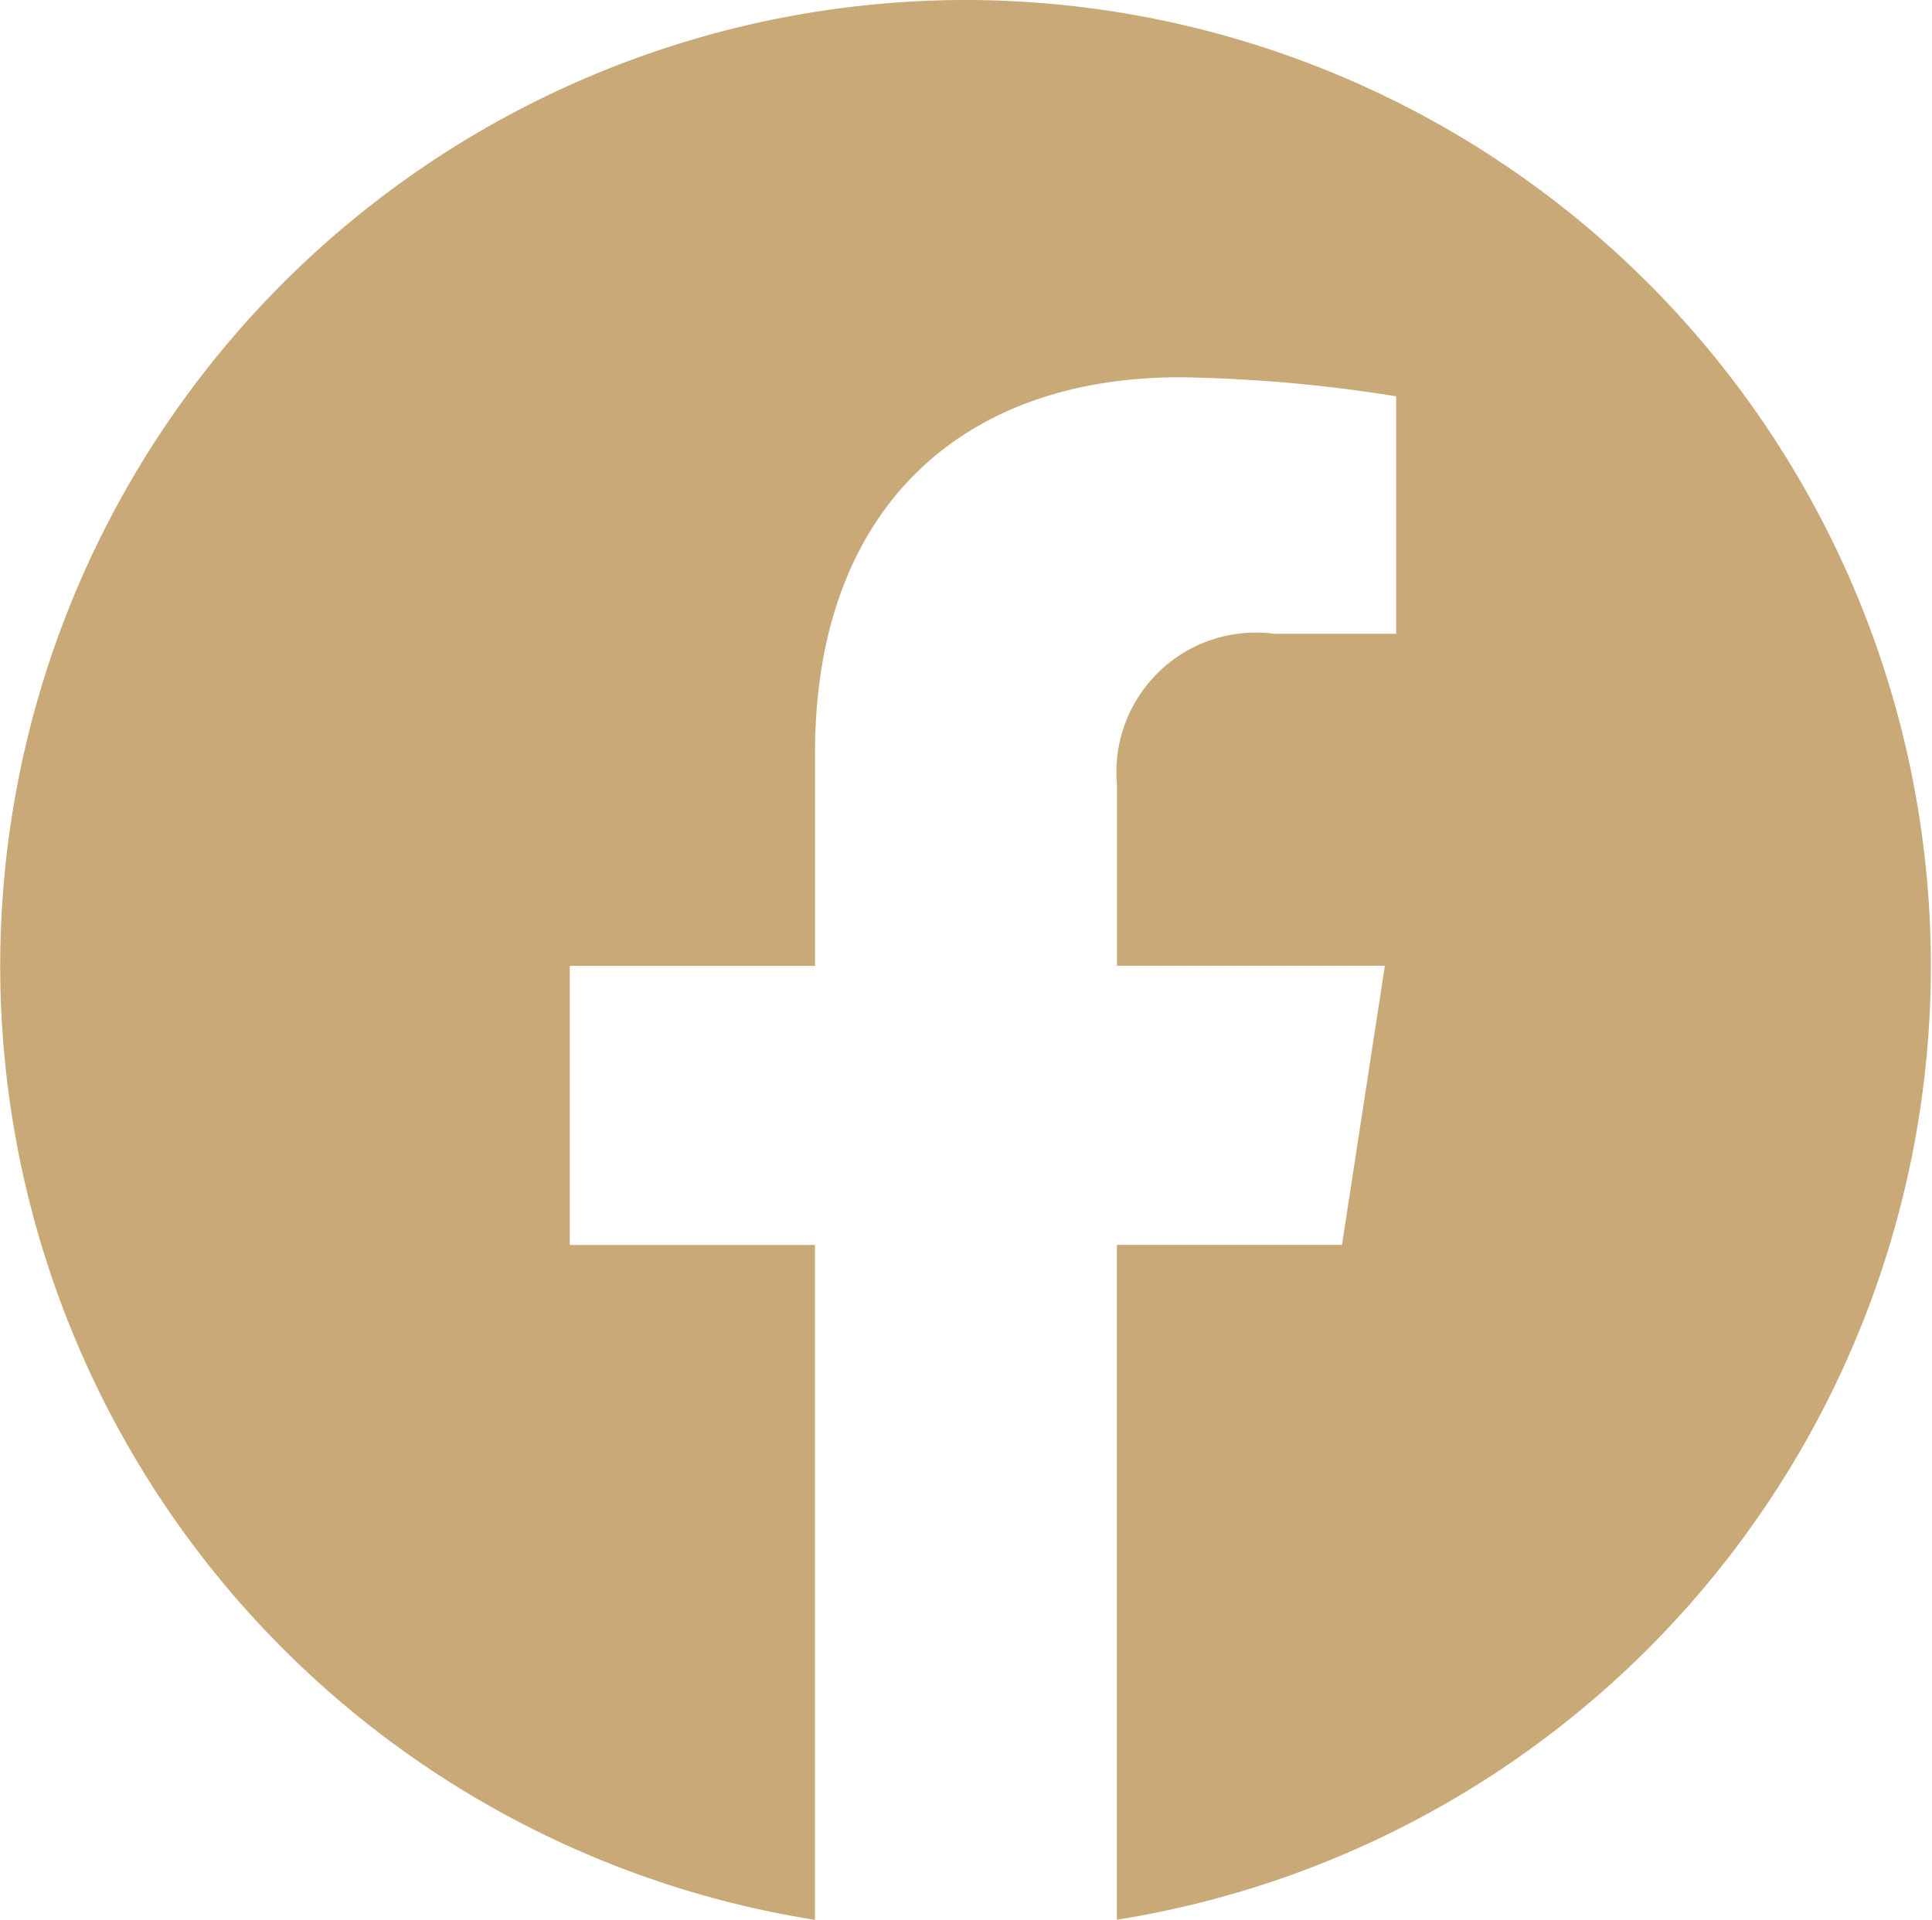 <svg id="Group_52" data-name="Group 52" xmlns="http://www.w3.org/2000/svg" xmlns:xlink="http://www.w3.org/1999/xlink" width="30.453" height="30.268" viewBox="0 0 30.453 30.268">
  <defs>
    <clipPath id="clip-path">
      <rect id="Rectangle_64" data-name="Rectangle 64" width="30.453" height="30.268" fill="#c8a977"/>
    </clipPath>
  </defs>
  <g id="Group_51" data-name="Group 51" transform="translate(0 0)" clip-path="url(#clip-path)">
    <path id="Path_124" data-name="Path 124" d="M15.226,0a15.228,15.228,0,0,0-2.38,30.268V19.628H8.981v-4.4h3.866V11.872c0-3.816,2.273-5.924,5.752-5.924a23.376,23.376,0,0,1,3.408.3V9.992h-1.92a2.2,2.2,0,0,0-2.481,2.379v2.855h4.223l-.676,4.4H17.605v10.64A15.228,15.228,0,0,0,15.226,0" transform="translate(0 0)" fill="#c8a977"/>
  </g>
</svg>
